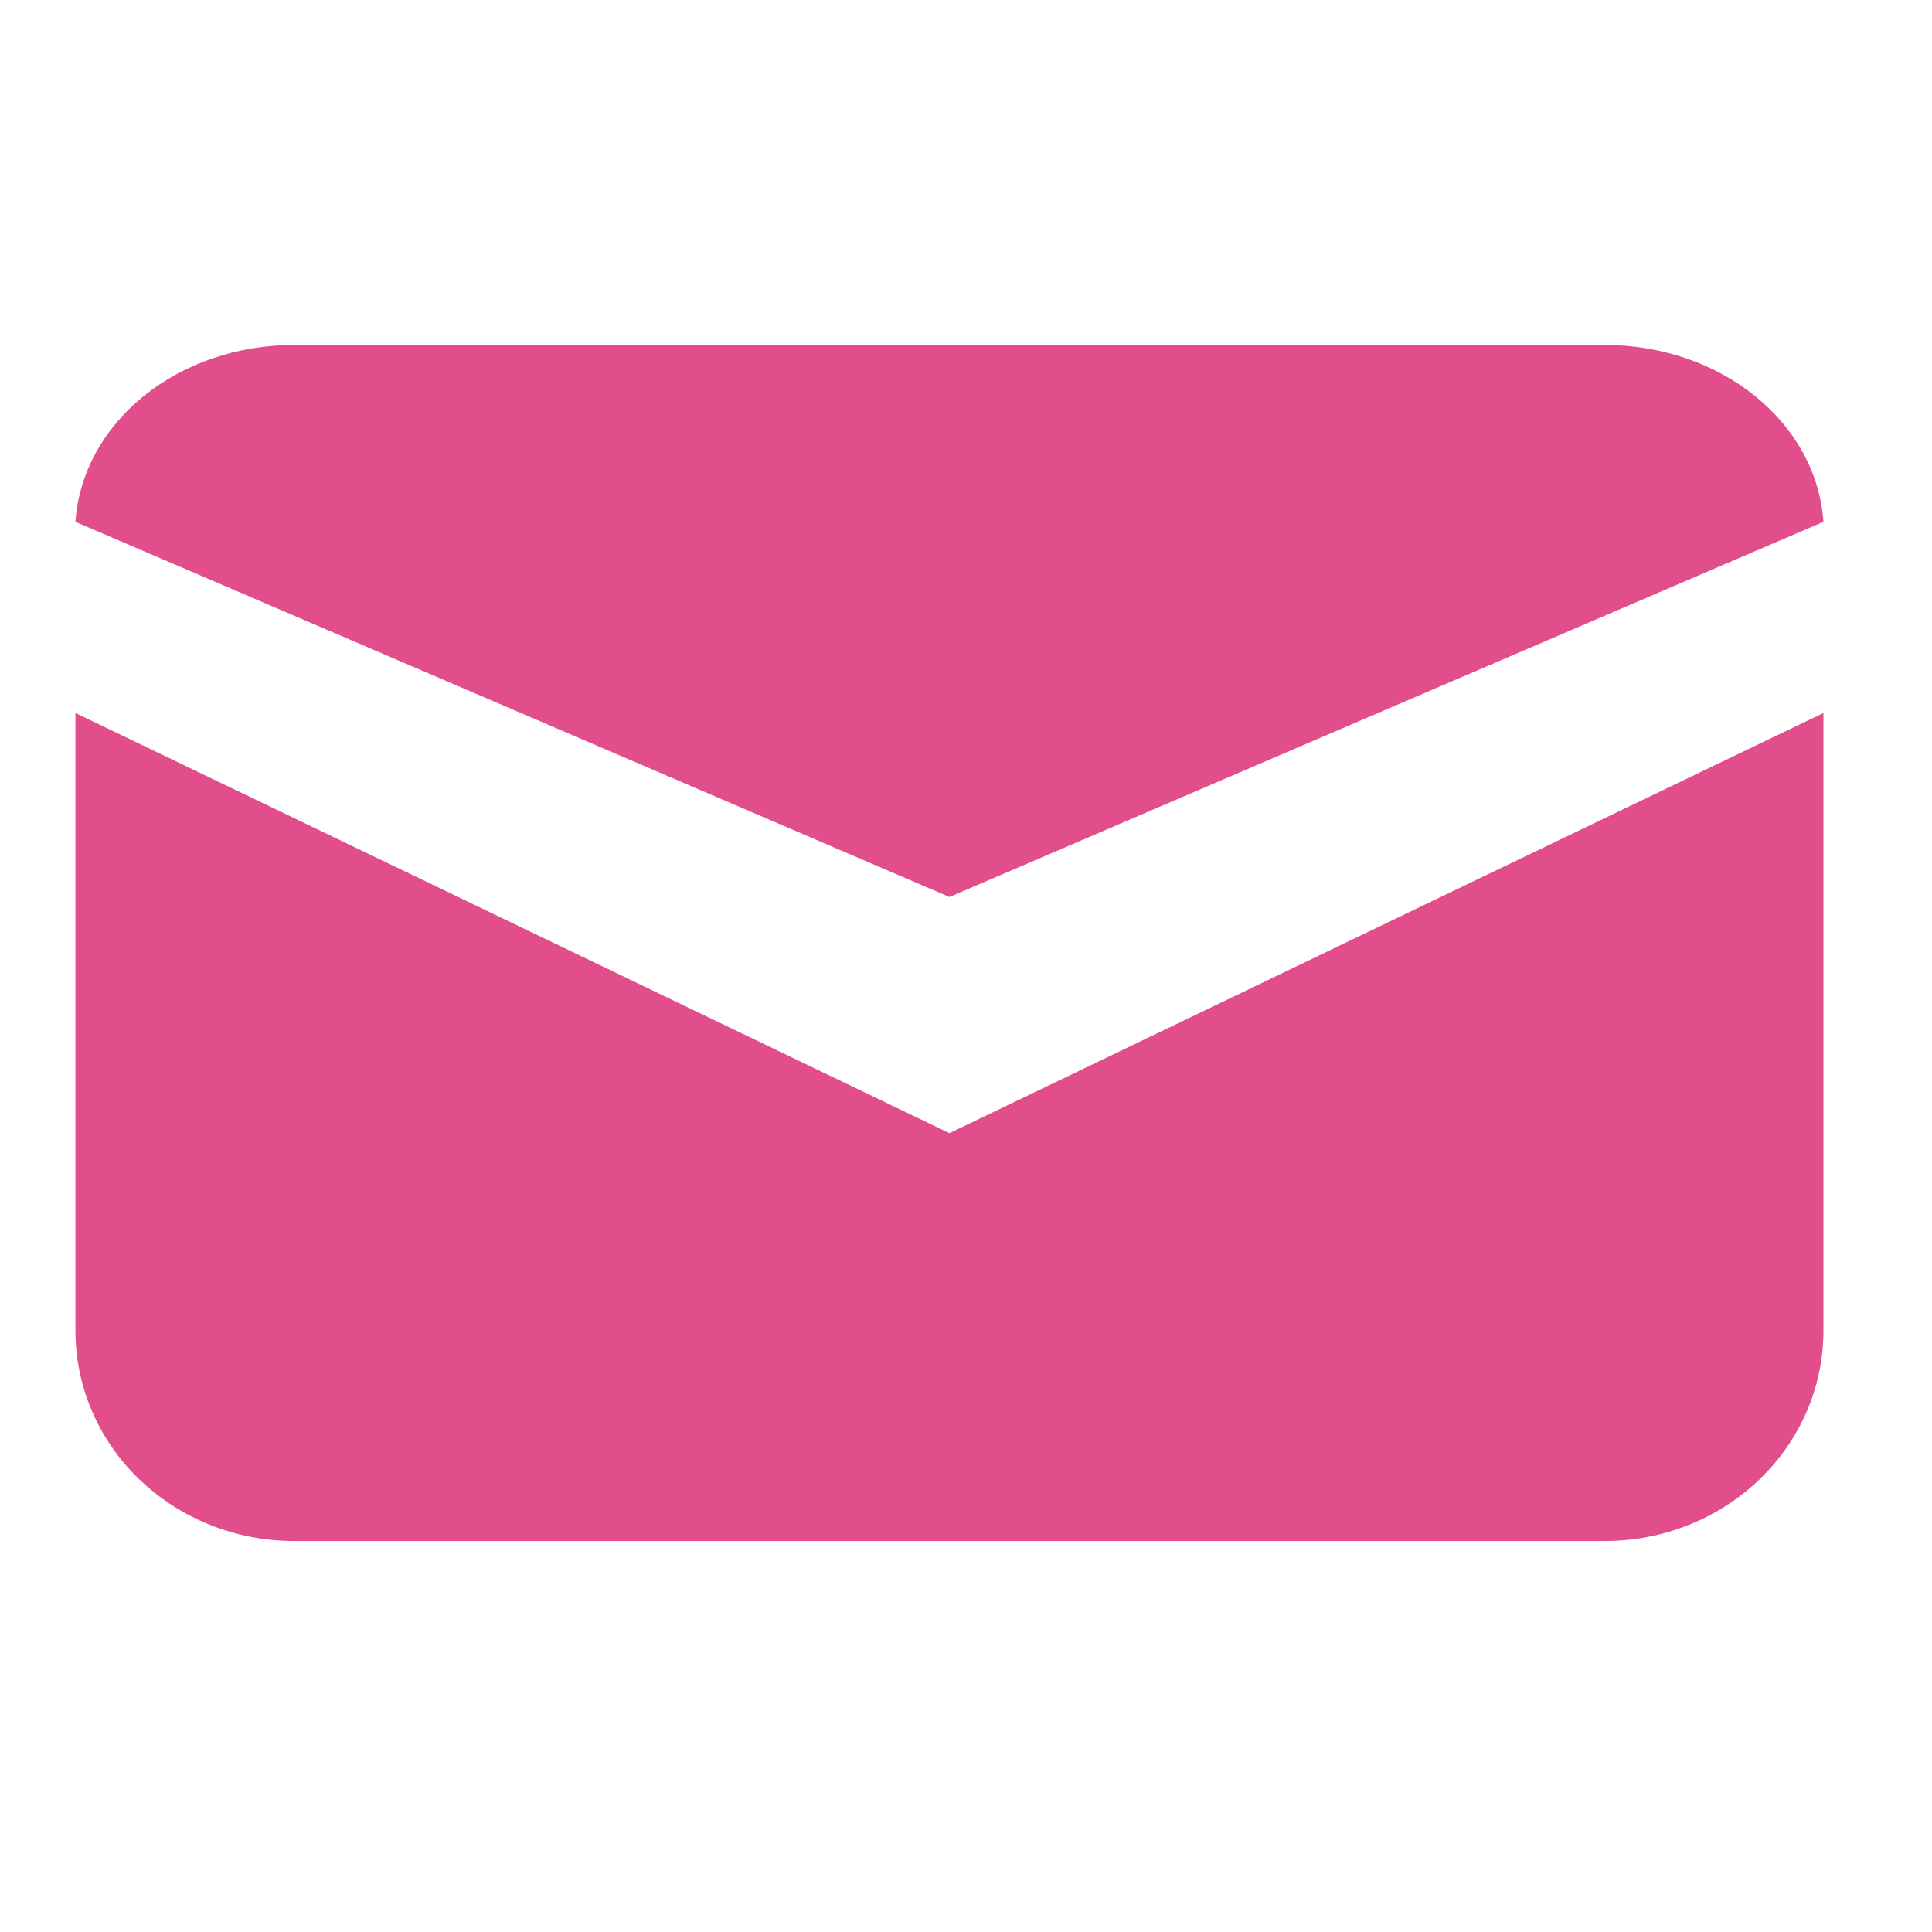 <svg width="21" height="21" viewBox="0 0 21 21" fill="none" xmlns="http://www.w3.org/2000/svg">
<path d="M0.82 5.672L10.32 9.75L19.82 5.672C19.785 5.152 19.519 4.663 19.078 4.306C18.637 3.949 18.054 3.75 17.448 3.75H3.192C2.586 3.75 2.002 3.949 1.561 4.306C1.12 4.663 0.855 5.152 0.82 5.672Z" fill="#E14E8B"/>
<path d="M19.82 7.75L10.32 12.317L0.82 7.75V14.466C0.82 15.072 1.07 15.653 1.515 16.081C1.961 16.509 2.565 16.75 3.195 16.75H17.445C18.075 16.75 18.679 16.509 19.124 16.081C19.57 15.653 19.82 15.072 19.82 14.466V7.75Z" fill="#E14E8B"/>
</svg>
